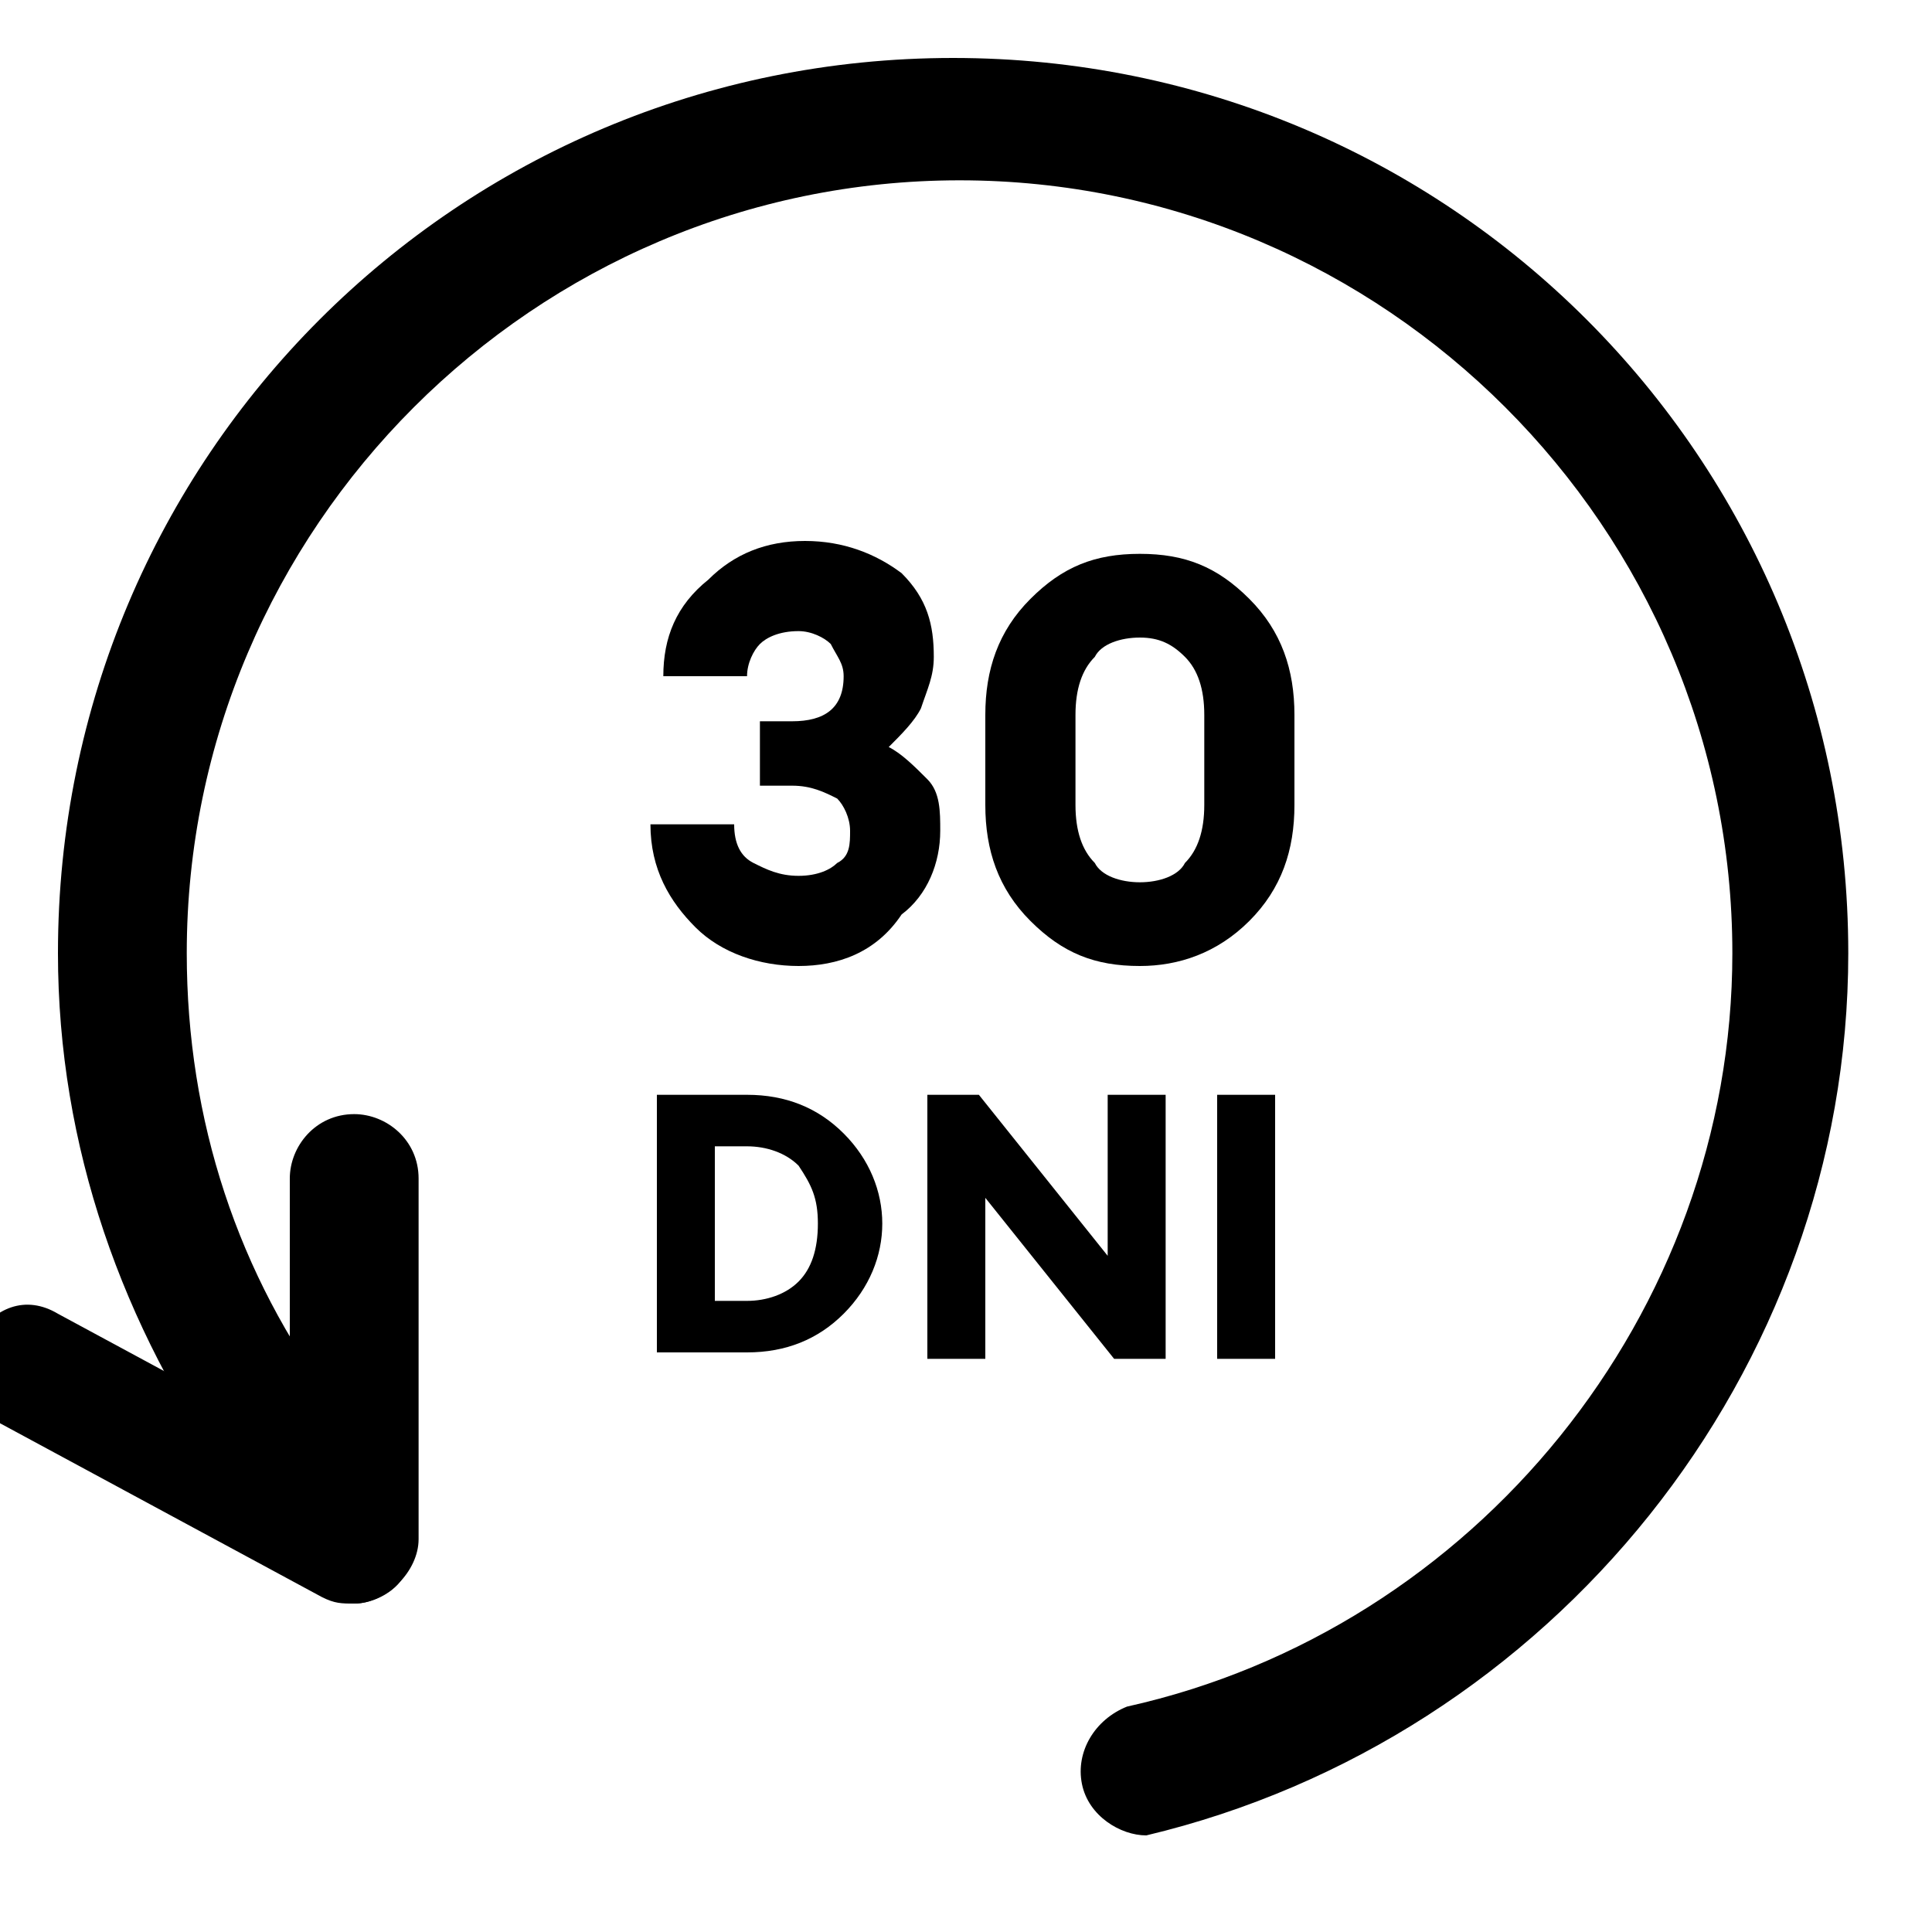 <?xml version="1.0" encoding="utf-8"?>
<!-- Generator: Adobe Illustrator 26.2.1, SVG Export Plug-In . SVG Version: 6.00 Build 0)  -->
<svg version="1.1" id="Layer_1" xmlns="http://www.w3.org/2000/svg" xmlns:xlink="http://www.w3.org/1999/xlink" x="0px" y="0px"
	 viewBox="10 10 30 30" style="enable-background:new 0 0 50 50;" xml:space="preserve">
<g>
	<path d="M22.4,25c-0.6,0-1.2-0.2-1.6-0.6s-0.7-0.9-0.7-1.6h1.3c0,0.3,0.1,0.5,0.3,0.6c0.2,0.1,0.4,0.2,0.7,0.2
		c0.3,0,0.5-0.1,0.6-0.2c0.2-0.1,0.2-0.3,0.2-0.5s-0.1-0.4-0.2-0.5c-0.2-0.1-0.4-0.2-0.7-0.2h-0.5v-1h0.5c0.5,0,0.8-0.2,0.8-0.7
		c0-0.2-0.1-0.3-0.2-0.5c-0.1-0.1-0.3-0.2-0.5-0.2c-0.3,0-0.5,0.1-0.6,0.2s-0.2,0.3-0.2,0.5h-1.3c0-0.6,0.2-1.1,0.7-1.5
		c0.4-0.4,0.9-0.6,1.5-0.6s1.1,0.2,1.5,0.5c0.4,0.4,0.5,0.8,0.5,1.3c0,0.3-0.1,0.5-0.2,0.8c-0.1,0.2-0.3,0.4-0.5,0.6
		c0.2,0.1,0.4,0.3,0.6,0.5s0.2,0.5,0.2,0.8c0,0.5-0.2,1-0.6,1.3C23.6,24.8,23,25,22.4,25z"/>
	<path d="M27.7,25c-0.7,0-1.2-0.2-1.7-0.7s-0.7-1.1-0.7-1.8v-1.4c0-0.7,0.2-1.3,0.7-1.8s1-0.7,1.7-0.7s1.2,0.2,1.7,0.7
		s0.7,1.1,0.7,1.8v1.4c0,0.7-0.2,1.3-0.7,1.8S28.3,25,27.7,25z M27.7,23.7c0.3,0,0.6-0.1,0.7-0.3c0.2-0.2,0.3-0.5,0.3-0.9v-1.4
		c0-0.4-0.1-0.7-0.3-0.9c-0.2-0.2-0.4-0.3-0.7-0.3c-0.3,0-0.6,0.1-0.7,0.3c-0.2,0.2-0.3,0.5-0.3,0.9v1.4c0,0.4,0.1,0.7,0.3,0.9
		C27.1,23.6,27.4,23.7,27.7,23.7z"/>
</g>
<g>
	<path d="M20.2,31.1V27h1.4c0.6,0,1.1,0.2,1.5,0.6s0.6,0.9,0.6,1.4s-0.2,1-0.6,1.4S22.2,31,21.6,31h-1.4V31.1z M21.1,30.2h0.5
		c0.3,0,0.6-0.1,0.8-0.3c0.2-0.2,0.3-0.5,0.3-0.9s-0.1-0.6-0.3-0.9c-0.2-0.2-0.5-0.3-0.8-0.3h-0.5V30.2z"/>
	<path d="M28.1,31.1h-0.8l-2-2.5v2.5h-0.9V27h0.8l2,2.5V27h0.9V31.1z"/>
	<path d="M28.9,31.1V27h0.9v4.1H28.9z"/>
</g>
<g>
	<path d="M27.8,38.5c-0.4,0-0.9-0.3-1-0.8s0.2-1,0.7-1.2c5.4-1.2,9.4-6.1,9.4-11.7c0-6.6-5.4-12-12-12s-12,5.4-12,12
		c0,2.6,0.8,5,2.3,7c0.3,0.4,0.2,1-0.2,1.4s-1,0.2-1.4-0.2c-1.7-2.4-2.7-5.2-2.7-8.2c0-7.7,6.2-13.9,13.9-13.9s13.9,6.2,13.9,13.9
		C38.7,31.3,34.1,37,27.8,38.5C28,38.5,27.9,38.5,27.8,38.5z"/>
</g>
<g>
	<path d="M15.5,34.9L15.5,34.9c-0.5,0-1-0.4-1-1v-5.6c0-0.5,0.4-1,1-1l0,0c0.5,0,1,0.4,1,1v5.6C16.5,34.4,16,34.9,15.5,34.9z"/>
</g>
<g>
	<path d="M15.5,34.9c-0.2,0-0.3,0-0.5-0.1l-5-2.7c-0.5-0.3-0.7-0.8-0.4-1.3s0.8-0.7,1.3-0.4l5,2.7c0.5,0.3,0.7,0.8,0.4,1.3
		C16.2,34.7,15.8,34.9,15.5,34.9z"/>
</g>
</svg>
